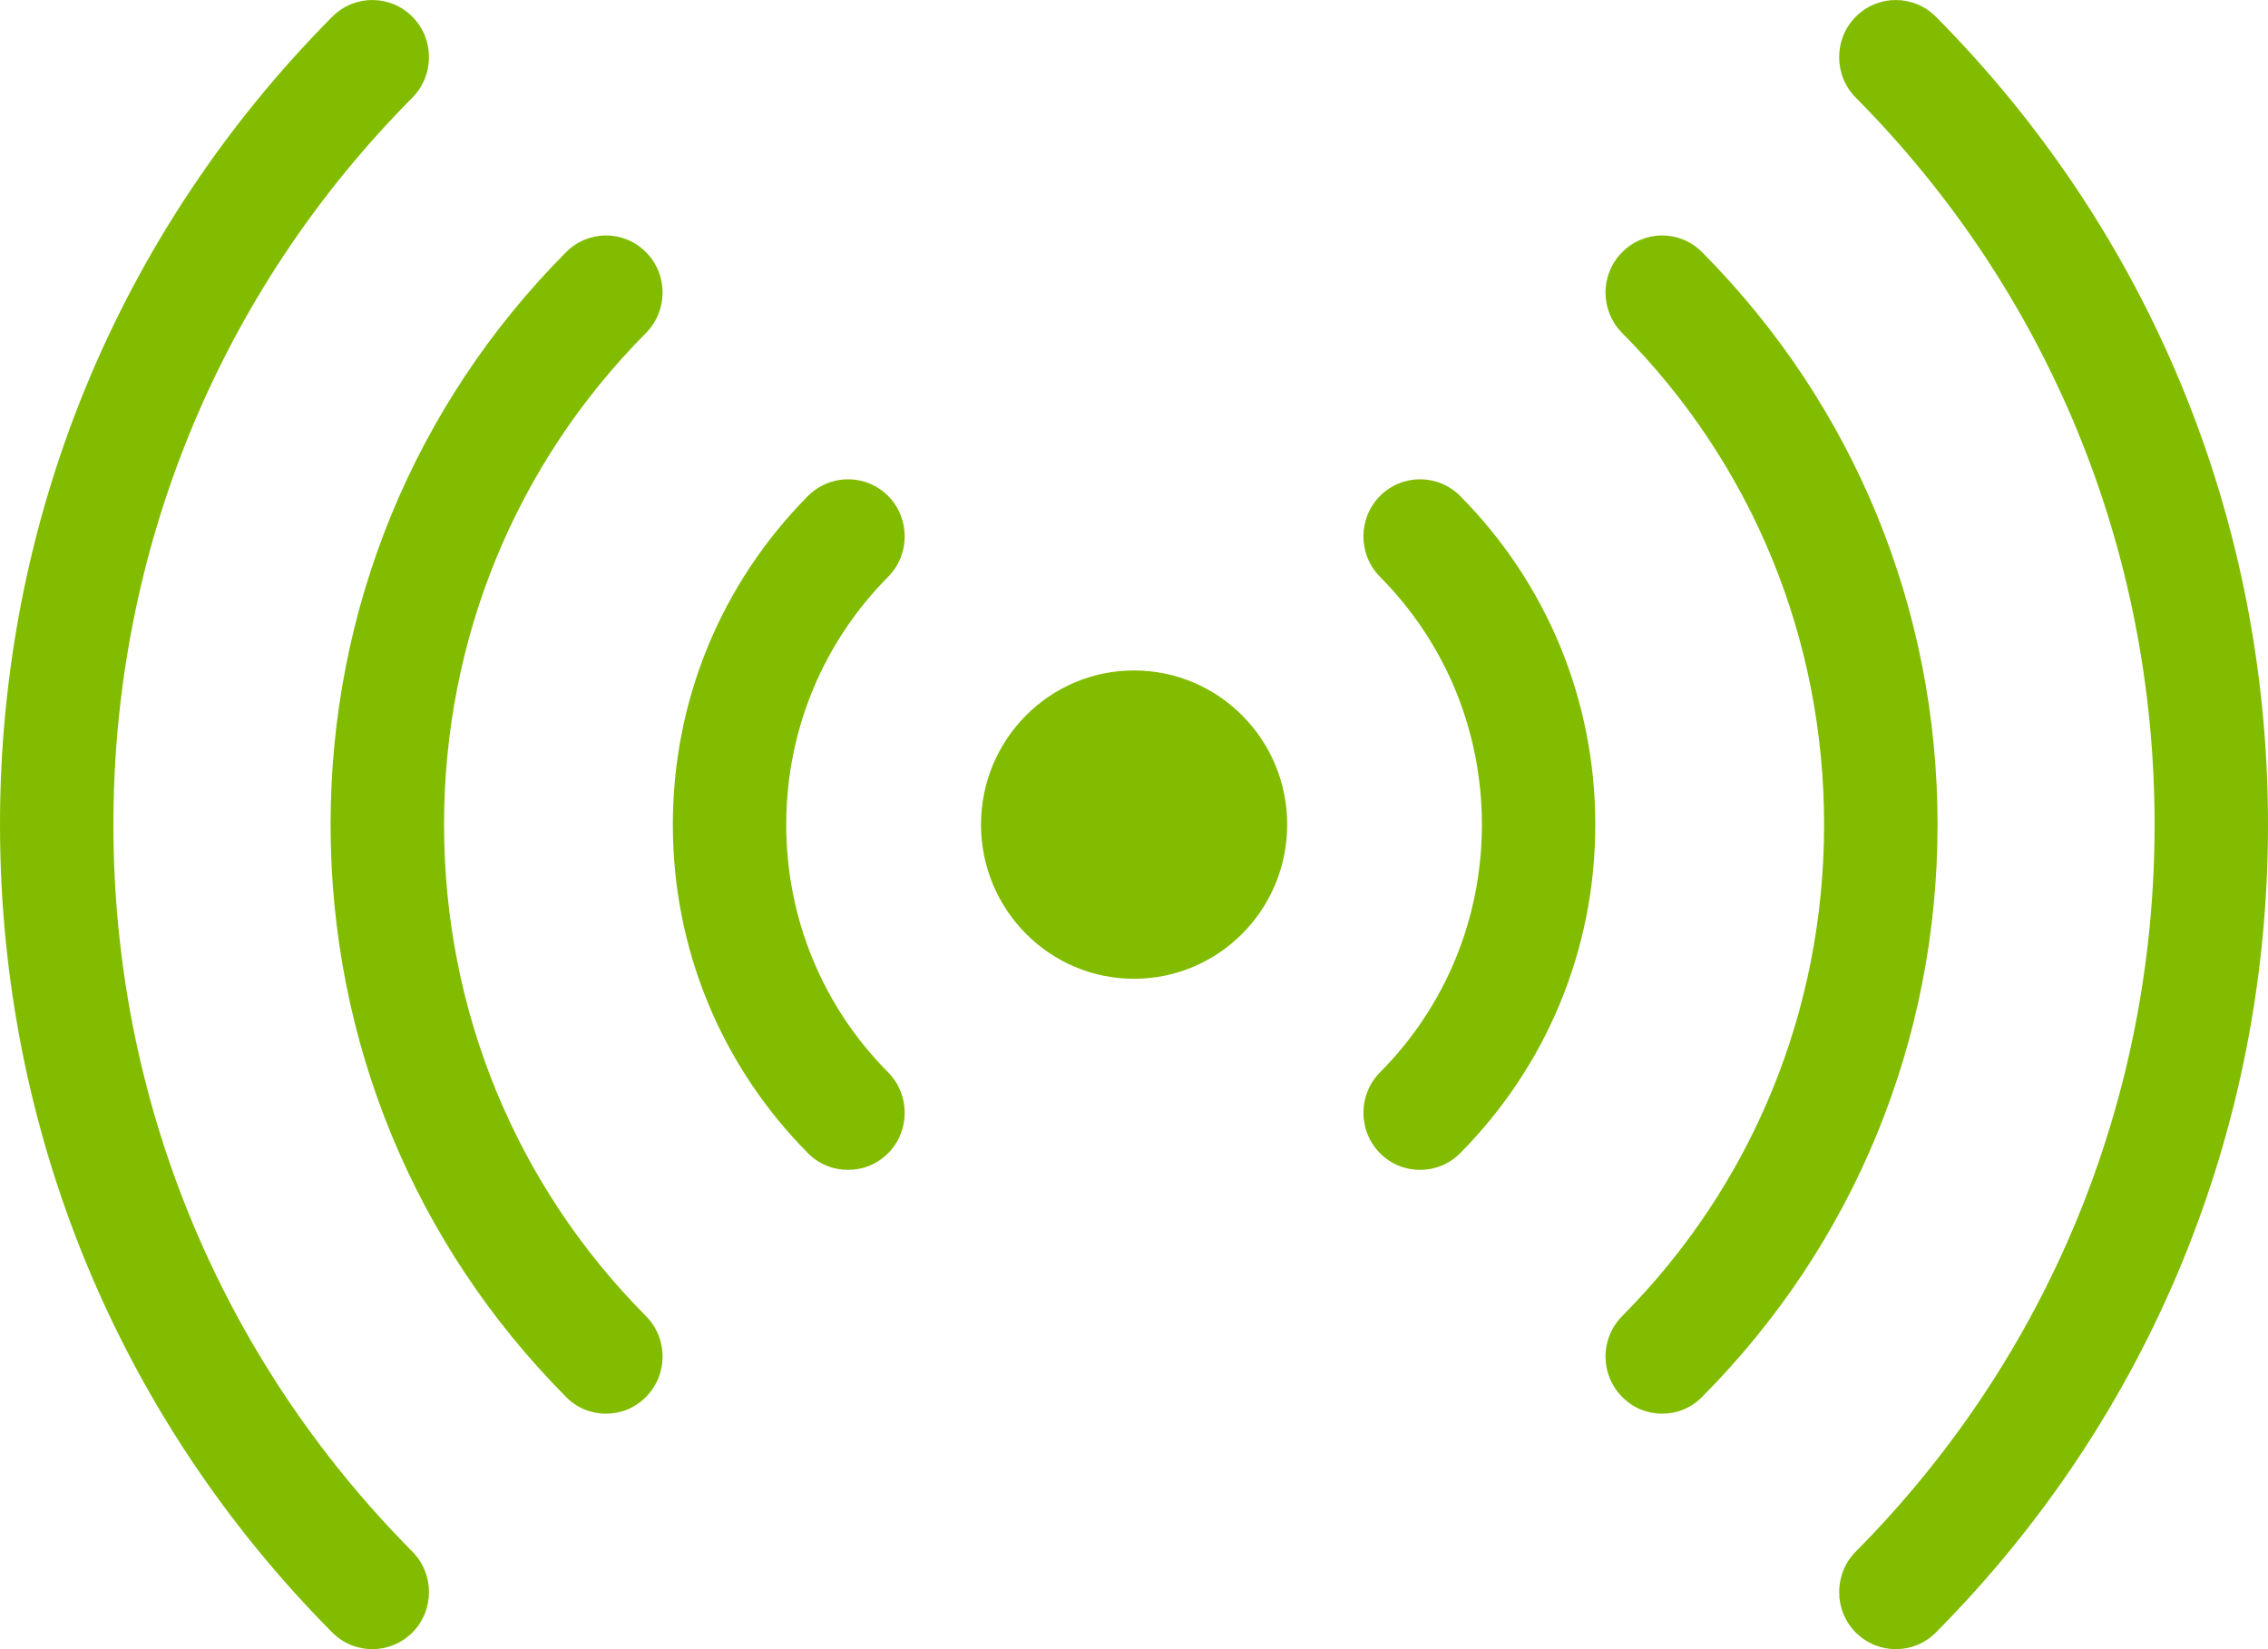 <?xml version="1.0" encoding="UTF-8"?>
<svg width="33px" height="24px" viewBox="0 0 33 24" version="1.1" xmlns="http://www.w3.org/2000/svg" xmlns:xlink="http://www.w3.org/1999/xlink">
    <!-- Generator: Sketch 52.4 (67378) - http://www.bohemiancoding.com/sketch -->
    <title>Combined Shape</title>
    <desc>Created with Sketch.</desc>
    <g id="1-Home" stroke="none" stroke-width="1" fill="none" fill-rule="evenodd">
        <g id="1-home-1.1" transform="translate(-60, -1403)" fill="#82BC00">
            <g id="Group-15" transform="translate(0, 1272)">
                <path d="M78.729,143 C78.729,144.24 77.732,145.244 76.5,145.244 C75.271,145.244 74.274,144.24 74.274,143 C74.274,141.761 75.271,140.757 76.5,140.757 C77.732,140.757 78.729,141.761 78.729,143 Z M68.817,151.573 C68.606,151.573 68.394,151.493 68.235,151.328 C66.027,149.105 64.81,146.146 64.81,143.001 C64.81,139.856 66.027,136.895 68.235,134.671 C68.558,134.345 69.077,134.345 69.4,134.671 C69.721,134.994 69.721,135.519 69.4,135.845 C67.503,137.756 66.461,140.299 66.461,143.001 C66.461,145.703 67.503,148.244 69.4,150.154 C69.721,150.479 69.721,151.004 69.4,151.328 C69.239,151.493 69.028,151.573 68.817,151.573 Z M65.417,155 C65.205,155 64.995,154.919 64.834,154.757 C61.716,151.615 60,147.441 60,143.001 C60,138.56 61.716,134.386 64.834,131.244 C65.157,130.919 65.678,130.919 66.001,131.244 C66.322,131.568 66.322,132.095 66.001,132.42 C63.196,135.247 61.65,139.004 61.65,143.001 C61.65,146.997 63.196,150.754 66.001,153.581 C66.322,153.906 66.322,154.433 66.001,154.757 C65.839,154.919 65.627,155 65.417,155 Z M87.584,155 C87.374,155 87.162,154.919 87.001,154.757 C86.68,154.433 86.68,153.906 87.001,153.581 C89.804,150.754 91.35,146.999 91.35,143.001 C91.35,139.002 89.804,135.247 87.001,132.42 C86.68,132.095 86.68,131.568 87.001,131.244 C87.324,130.919 87.845,130.919 88.168,131.244 C91.284,134.384 93,138.558 93,143.001 C93,147.443 91.284,151.617 88.168,154.757 C88.007,154.919 87.795,155 87.584,155 Z M84.185,151.573 C83.973,151.573 83.763,151.493 83.602,151.328 C83.28,151.004 83.28,150.479 83.602,150.154 C85.498,148.244 86.541,145.703 86.541,143.001 C86.541,140.299 85.498,137.756 83.602,135.845 C83.28,135.519 83.28,134.994 83.602,134.671 C83.925,134.345 84.444,134.345 84.767,134.671 C86.975,136.895 88.192,139.856 88.192,143.001 C88.192,146.146 86.975,149.105 84.767,151.328 C84.606,151.493 84.396,151.573 84.185,151.573 Z M72.339,148.025 C72.129,148.025 71.917,147.945 71.756,147.782 C70.49,146.504 69.79,144.805 69.79,143.001 C69.79,141.196 70.49,139.497 71.756,138.218 C72.079,137.894 72.6,137.894 72.923,138.218 C73.244,138.543 73.244,139.07 72.923,139.394 C71.968,140.356 71.44,141.639 71.44,143.001 C71.44,144.362 71.968,145.645 72.923,146.606 C73.244,146.931 73.244,147.458 72.923,147.782 C72.761,147.945 72.551,148.025 72.339,148.025 Z M80.662,148.025 C80.451,148.025 80.24,147.945 80.079,147.782 C79.758,147.458 79.758,146.931 80.079,146.606 C81.034,145.645 81.562,144.362 81.562,143.001 C81.562,141.639 81.034,140.356 80.079,139.394 C79.758,139.07 79.758,138.543 80.079,138.218 C80.402,137.894 80.923,137.894 81.246,138.218 C82.512,139.497 83.212,141.196 83.212,143.001 C83.212,144.805 82.512,146.504 81.246,147.782 C81.085,147.945 80.873,148.025 80.662,148.025 Z" id="Combined-Shape"></path>
            </g>
        </g>
    </g>
</svg>